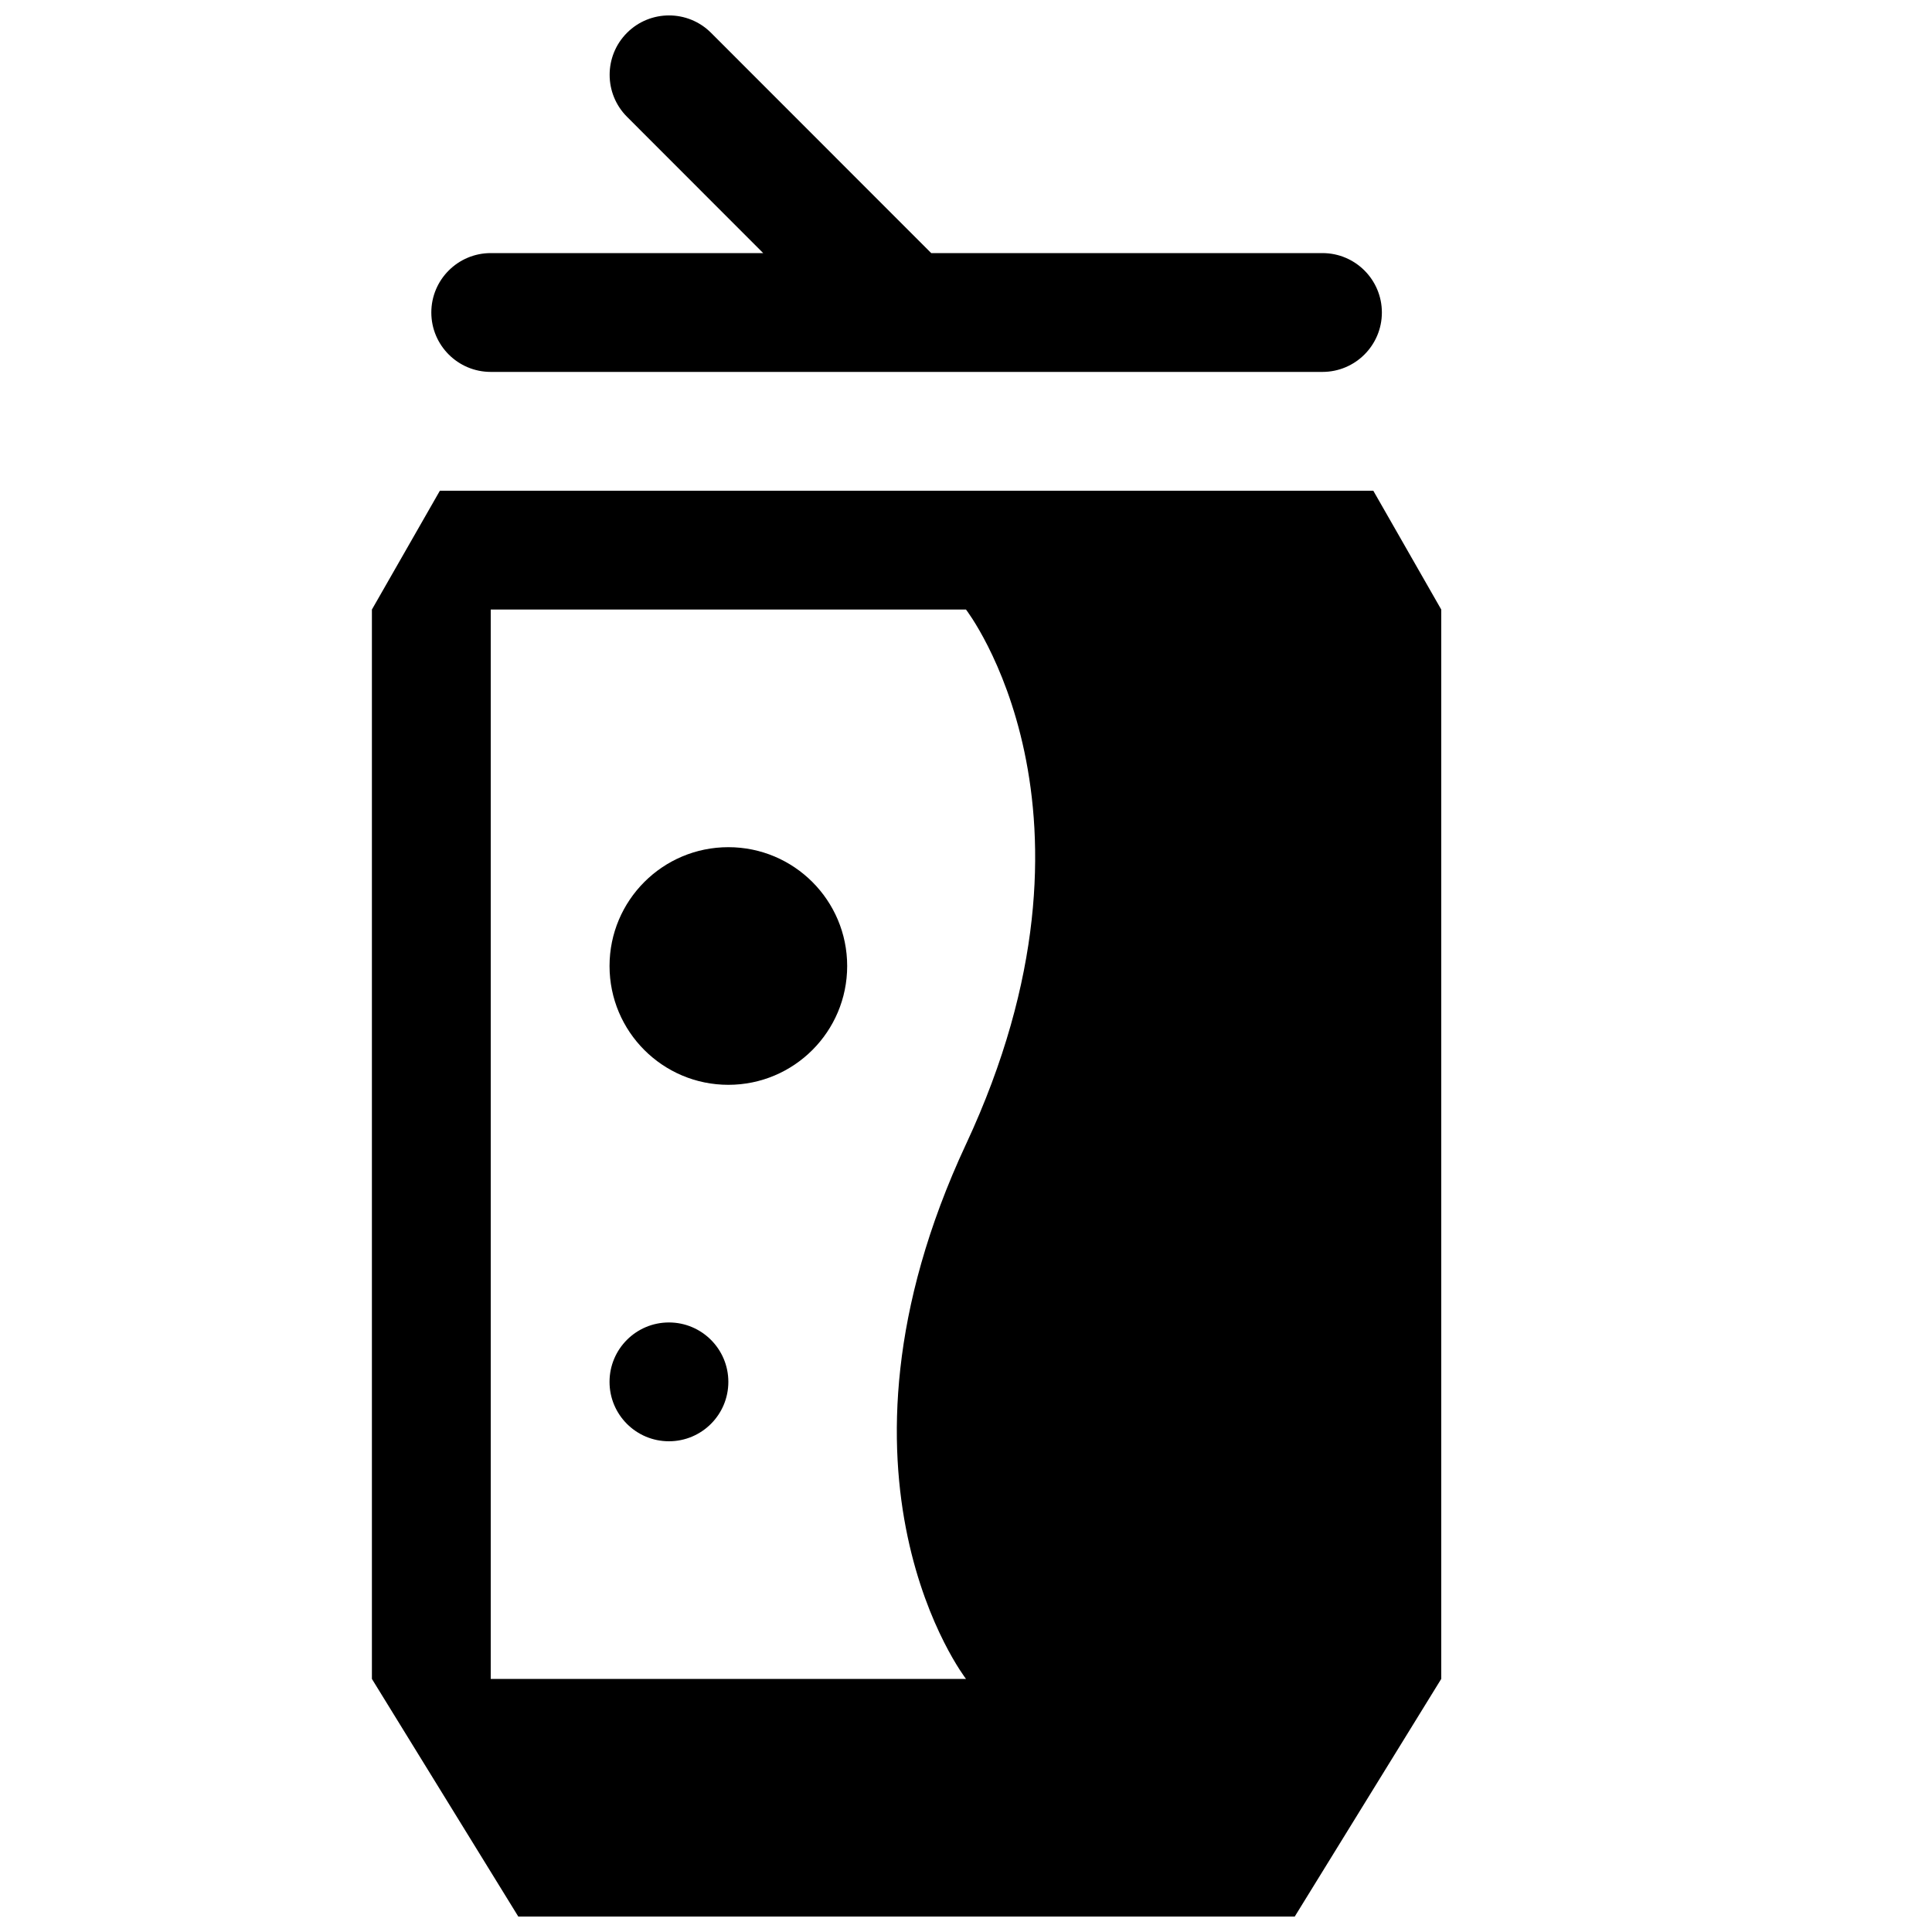 <?xml version="1.0" encoding="UTF-8"?>
<!-- Uploaded to: ICON Repo, www.iconrepo.com, Generator: ICON Repo Mixer Tools -->
<svg width="800px" height="800px" version="1.1" viewBox="144 144 512 512" xmlns="http://www.w3.org/2000/svg">
 <defs>
  <clipPath id="b">
   <path d="m258 148.09h253v94.906h-253z"/>
  </clipPath>
  <clipPath id="a">
   <path d="m242 274h284v377.9h-284z"/>
  </clipPath>
 </defs>
 <g clip-path="url(#b)">
  <path d="m274.05 242.56h220.42c8.691 0 15.742-7.055 15.742-15.742 0-8.691-7.055-15.746-15.746-15.746h-103.69l-58.348-58.379c-6.141-6.141-16.121-6.141-22.262 0-6.141 6.141-6.141 16.121 0 22.262l36.086 36.117h-72.203c-8.691 0-15.746 7.055-15.746 15.742 0 8.691 7.055 15.746 15.746 15.746z"/>
 </g>
 <g clip-path="url(#a)">
  <path d="m507.94 274.05h-247.37l-18.012 31.488v283.39l38.793 62.977h205.77l38.824-62.98v-283.39zm-107.94 173.18c-41.25 88.48 0 141.7 0 141.7h-125.95v-283.39h125.95s41.246 53.215 0 141.7z"/>
 </g>
 <path d="m368.51 400c0 17.391-14.098 31.488-31.488 31.488-17.391 0-31.488-14.098-31.488-31.488s14.098-31.488 31.488-31.488c17.391 0 31.488 14.098 31.488 31.488"/>
 <path d="m337.02 510.21c0 8.695-7.051 15.742-15.746 15.742-8.695 0-15.742-7.047-15.742-15.742 0-8.695 7.047-15.746 15.742-15.746 8.695 0 15.746 7.051 15.746 15.746"/>
</svg>